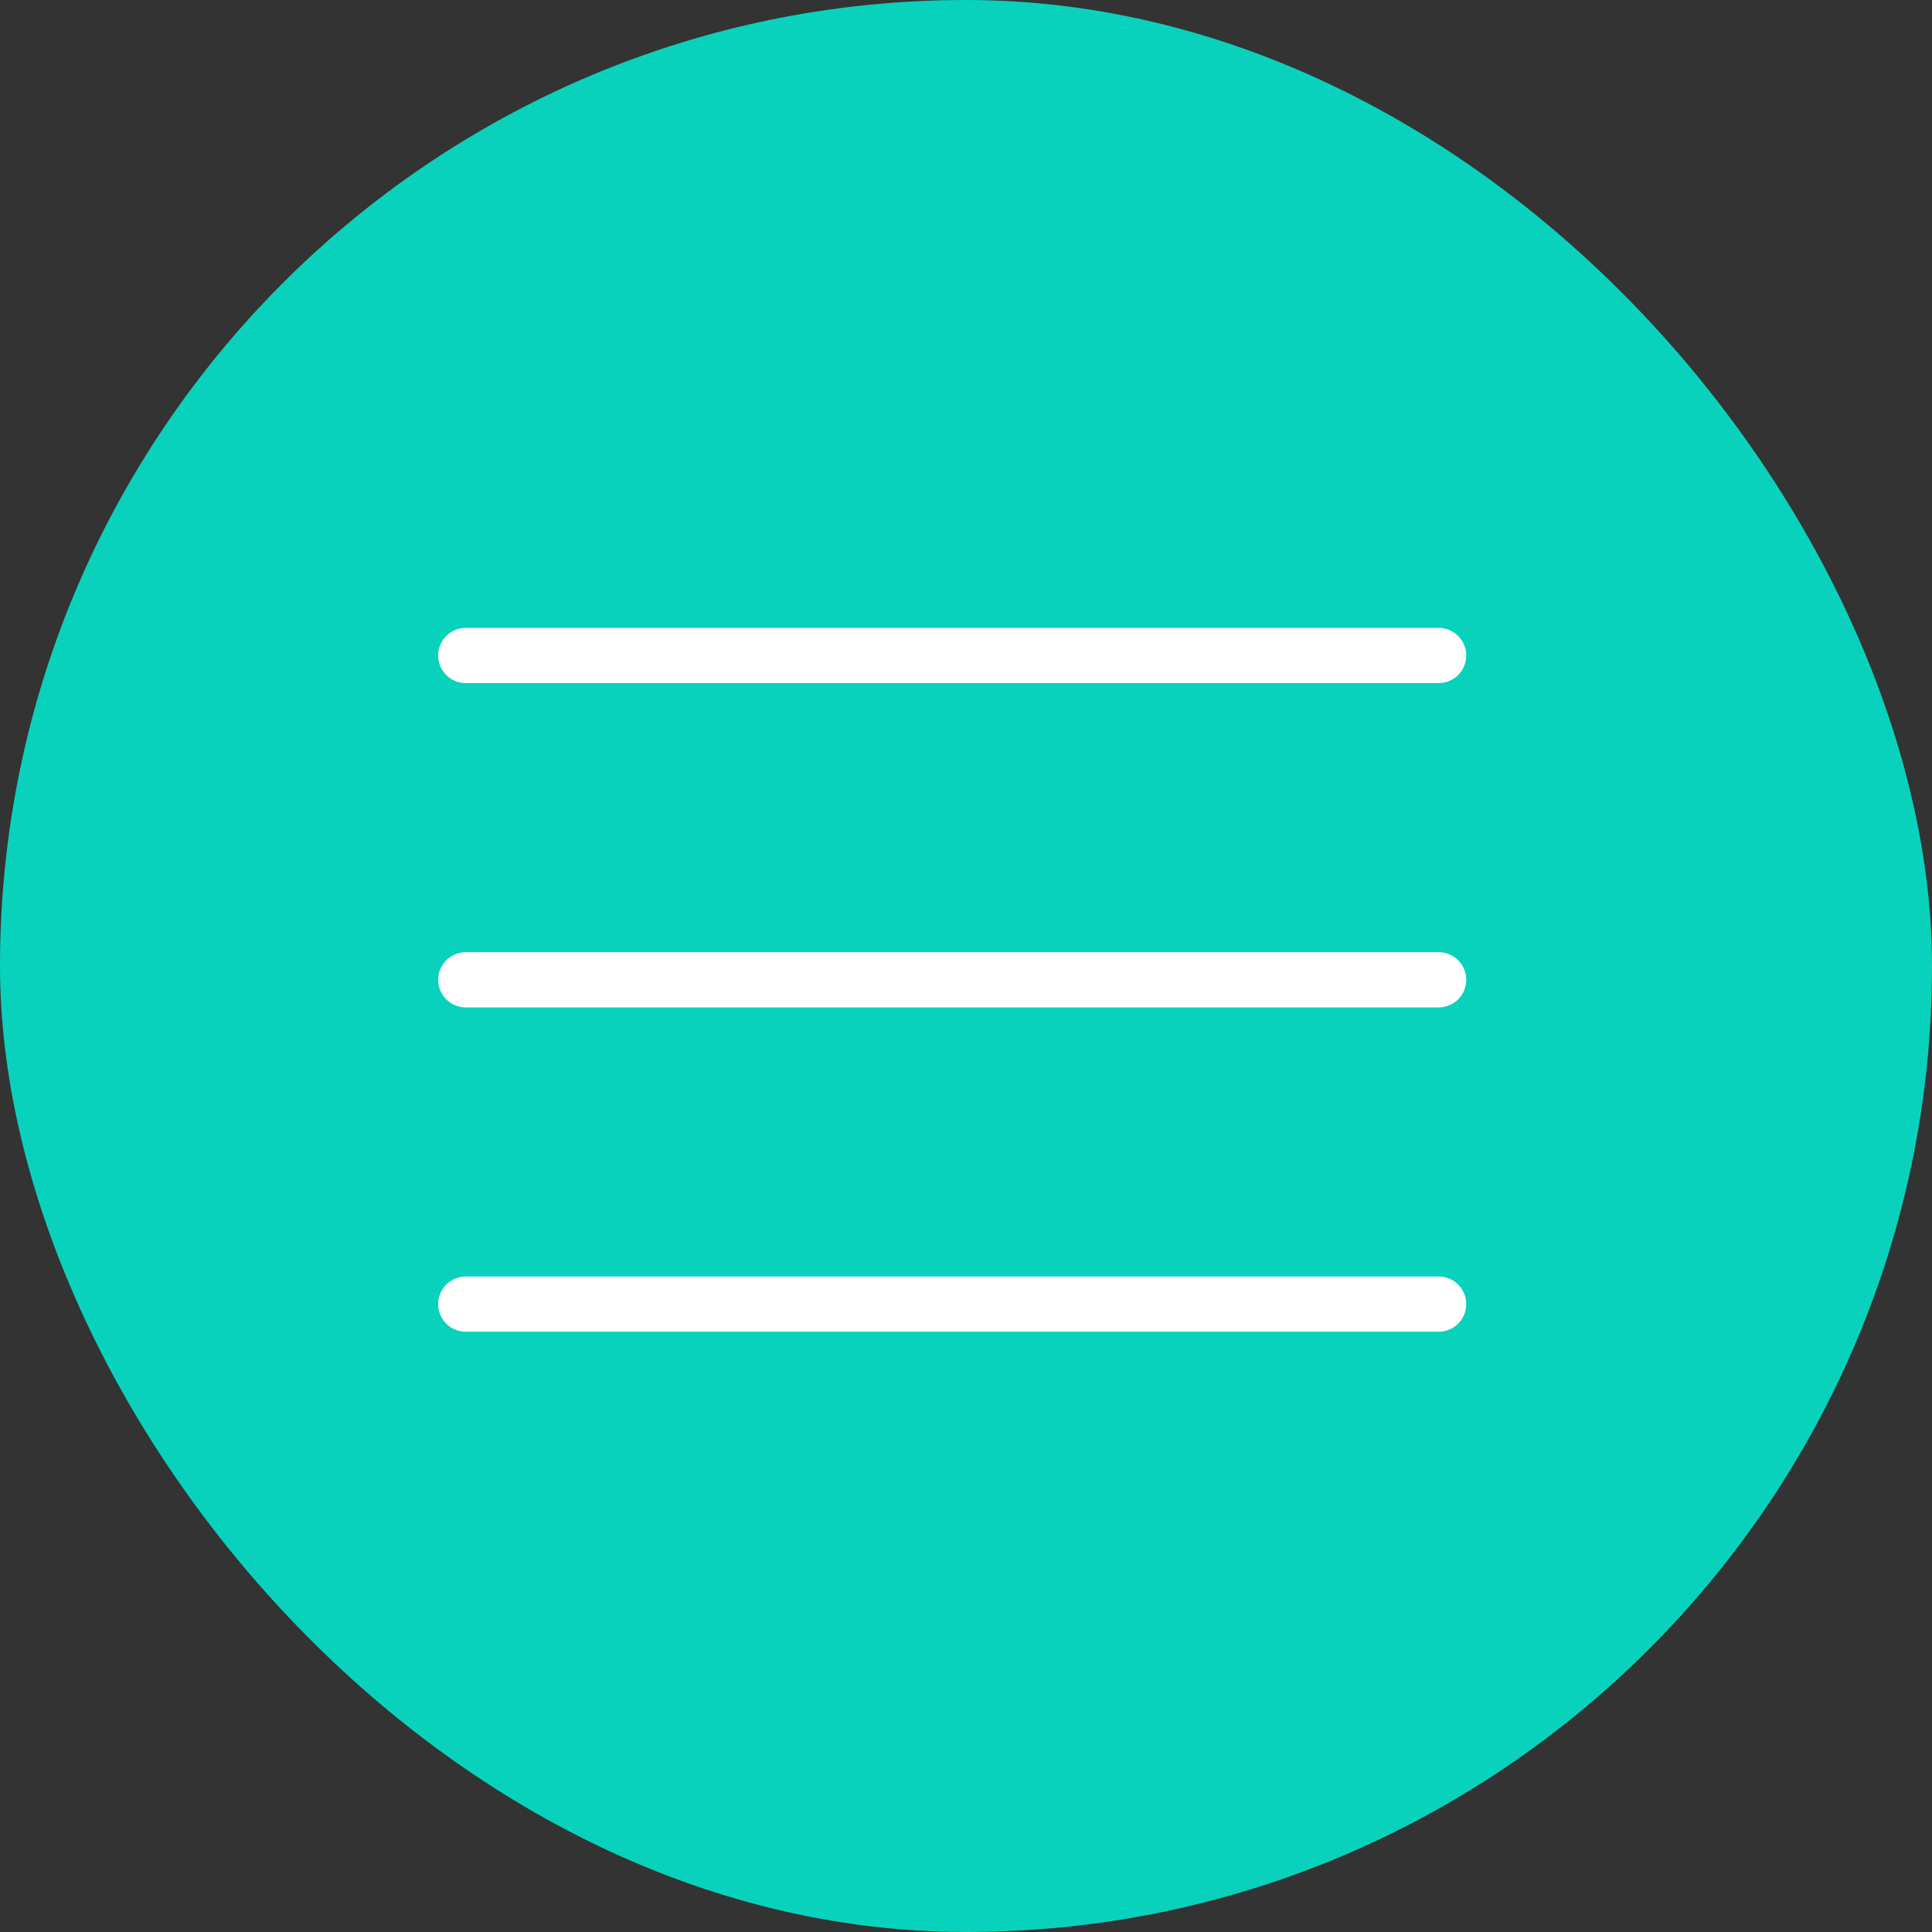 <?xml version="1.0" encoding="UTF-8"?> <svg xmlns="http://www.w3.org/2000/svg" width="70" height="70" viewBox="0 0 70 70" fill="none"><rect x="0" y="0" width="70" height="70" fill="#333333" stroke="none"/> <rect width="70" height="70" rx="35" fill="#09D2BC"></rect> <path d="M16.875 35.5H52.125M16.875 23.75H52.125M16.875 47.25H52.125" stroke="white" stroke-width="2" stroke-linecap="round" stroke-linejoin="round"></path> </svg> 